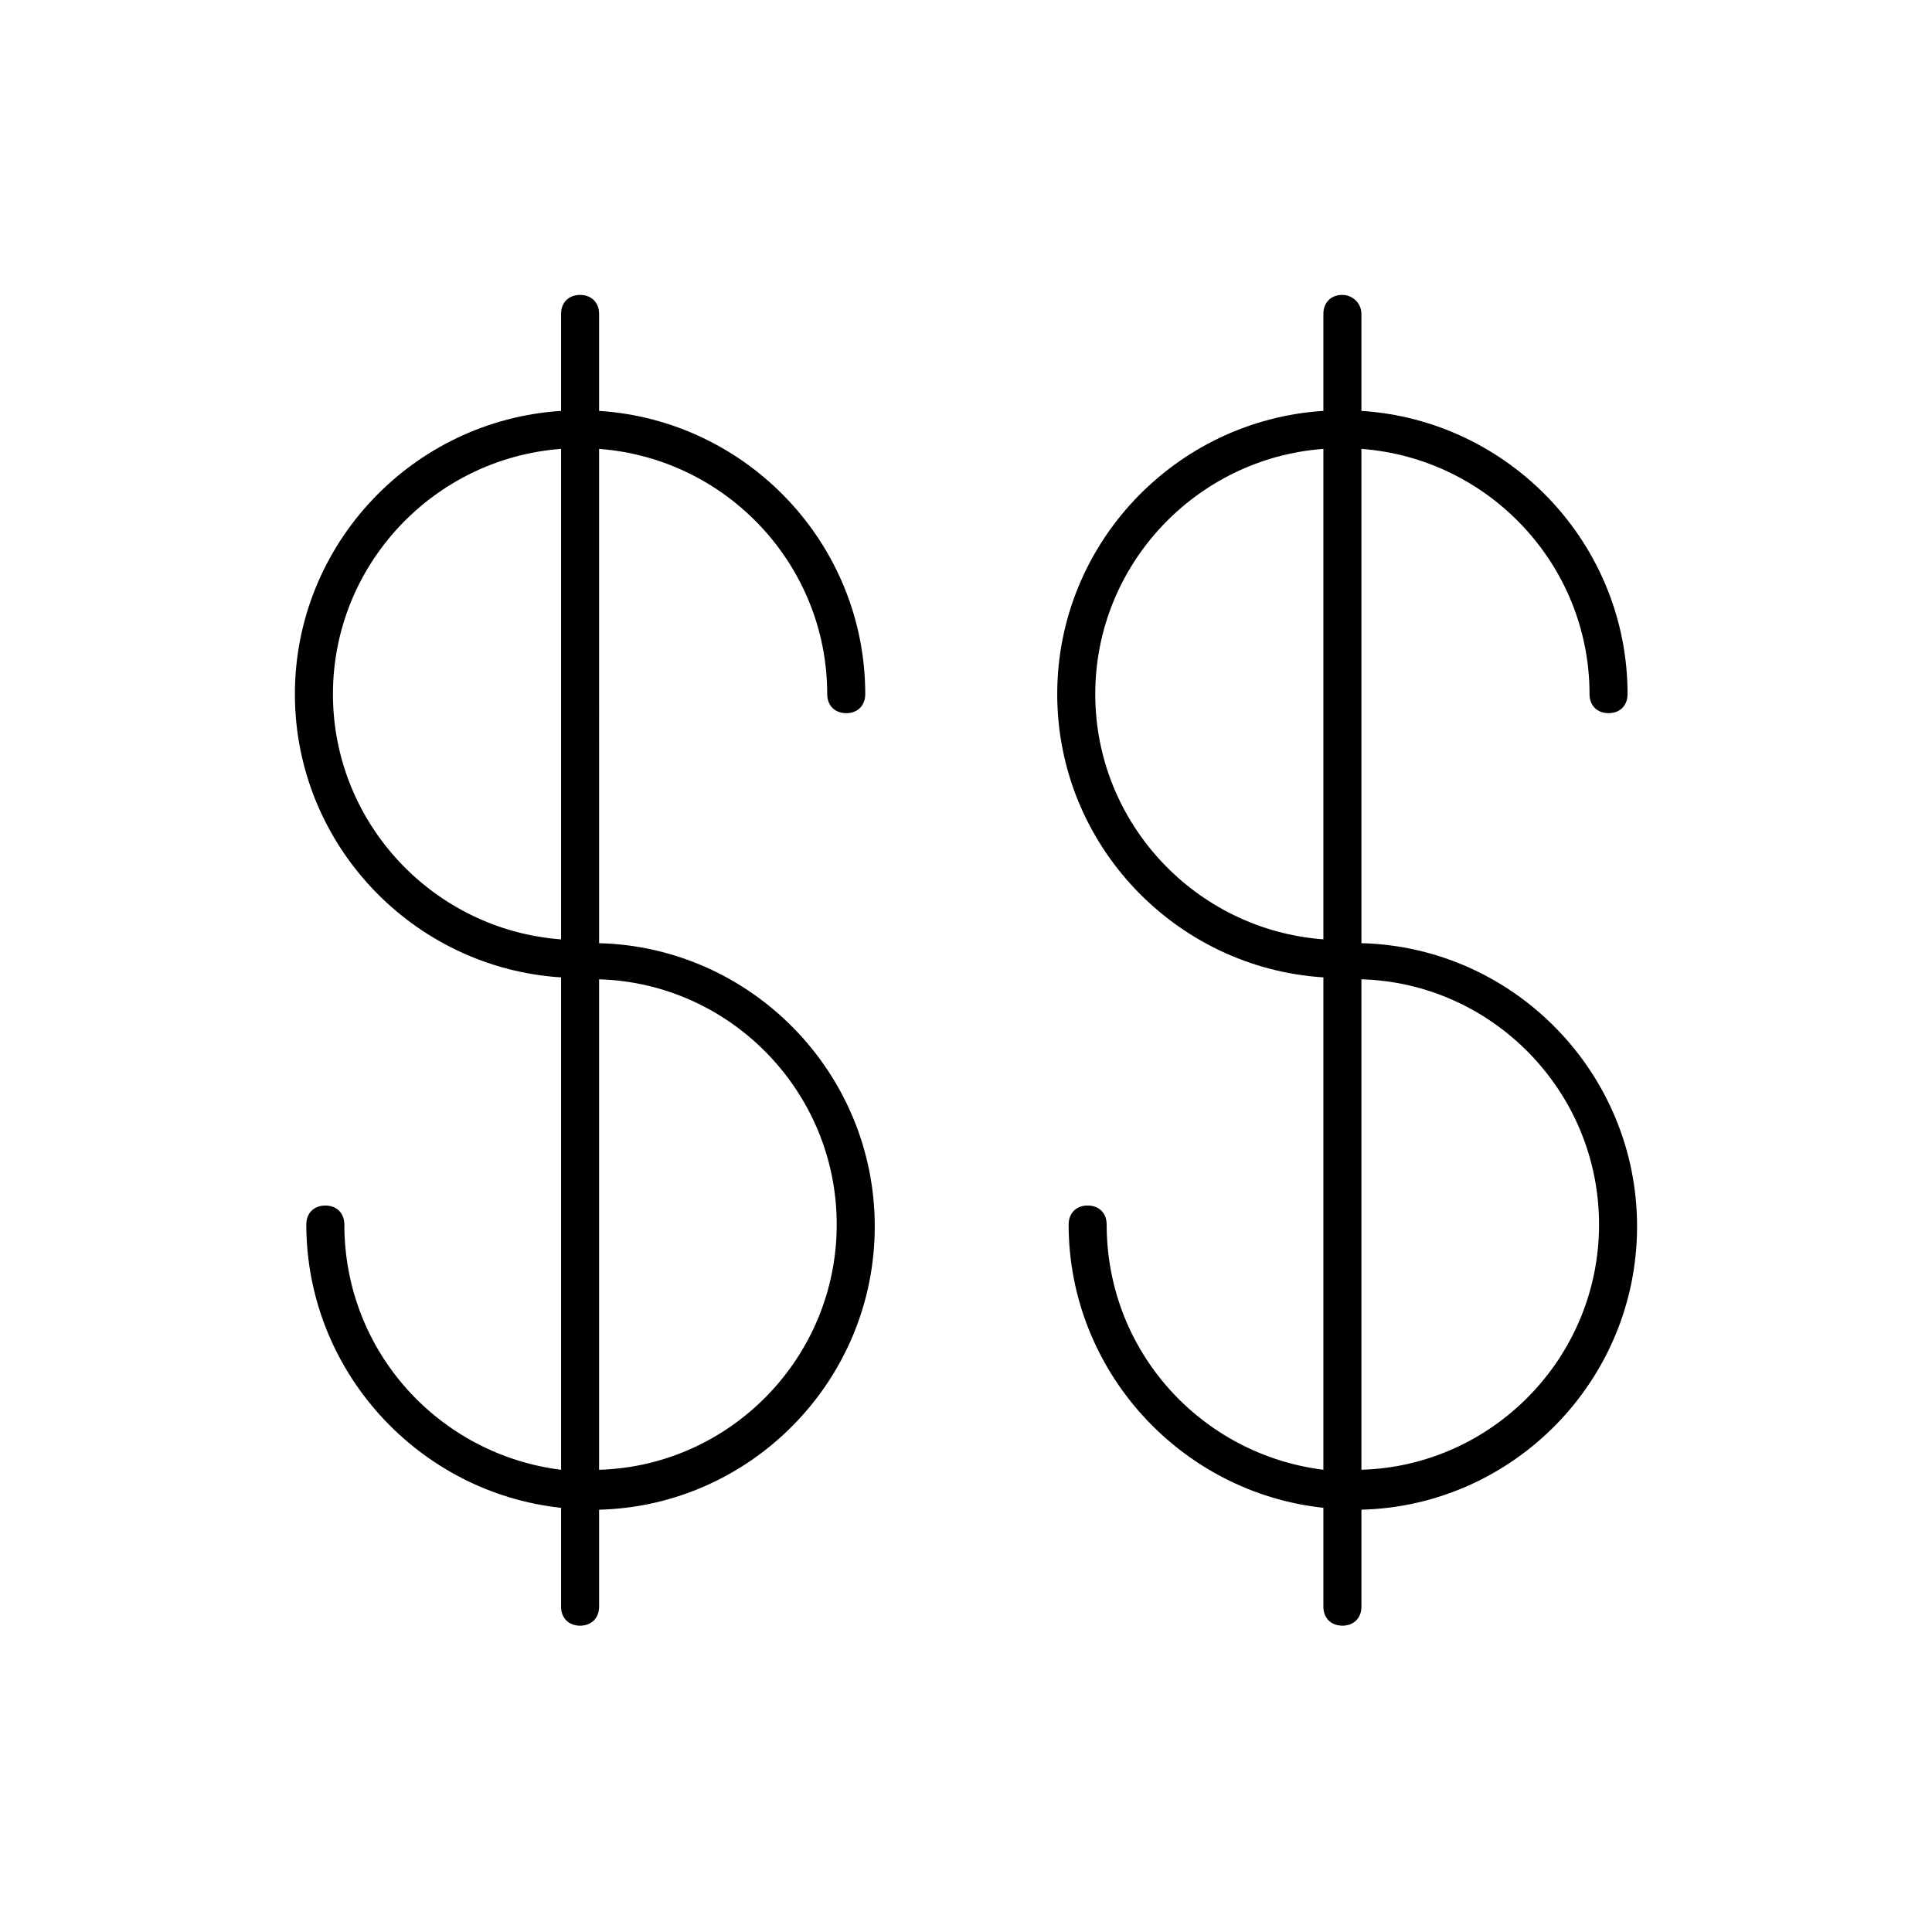 <?xml version="1.0" encoding="UTF-8"?>
<!-- The Best Svg Icon site in the world: iconSvg.co, Visit us! https://iconsvg.co -->
<svg fill="#000000" width="800px" height="800px" version="1.1" viewBox="144 144 512 512" xmlns="http://www.w3.org/2000/svg">
 <g>
  <path d="m292.69 403.02v130.49c-32.242-4.031-57.434-31.234-57.434-64.992 0-3.023-2.016-5.039-5.039-5.039-3.023 0-5.039 2.016-5.039 5.039 0 38.793 29.727 71.039 67.512 75.066v26.199c0 3.023 2.016 5.039 5.039 5.039 3.023 0 5.039-2.016 5.039-5.039v-25.695c40.305-1.008 73.051-34.258 73.051-75.066 0-40.809-32.746-74.059-73.051-75.066l-0.004-130.99c33.754 2.519 60.457 30.73 60.457 64.992 0 3.023 2.016 5.039 5.039 5.039 3.023 0 5.039-2.016 5.039-5.039 0-39.801-31.234-72.547-70.535-75.066v-25.695c0-3.023-2.016-5.039-5.039-5.039-3.023 0-5.039 2.016-5.039 5.039v25.695c-39.297 2.519-70.535 35.266-70.535 75.066 0.004 39.801 31.242 72.551 70.539 75.066zm73.051 65.496c0 35.266-28.215 63.984-62.977 64.992v-129.98c34.766 1.008 62.977 29.727 62.977 64.992zm-73.051-205.55v129.98c-33.754-2.519-60.457-30.73-60.457-64.992 0-34.258 26.703-62.473 60.457-64.992z"/>
  <path d="m499.75 222.15c-3.023 0-5.039 2.016-5.039 5.039v25.695c-39.297 2.519-70.535 35.266-70.535 75.066s31.234 72.547 70.535 75.066v130.49c-32.242-4.031-57.434-31.234-57.434-64.992 0-3.023-2.016-5.039-5.039-5.039-3.023 0-5.039 2.016-5.039 5.039 0 38.793 29.727 71.039 67.512 75.066v26.199c0 3.023 2.016 5.039 5.039 5.039 3.023 0 5.039-2.016 5.039-5.039v-25.695c40.305-1.008 73.051-34.258 73.051-75.066 0-40.809-32.746-74.059-73.051-75.066l-0.004-130.99c33.754 2.519 60.457 30.73 60.457 64.992 0 3.023 2.016 5.039 5.039 5.039 3.023 0 5.039-2.016 5.039-5.039 0-39.801-31.234-72.547-70.535-75.066v-25.695c0-3.023-2.516-5.039-5.035-5.039zm-65.496 105.8c0-34.258 26.703-62.473 60.457-64.992v129.98c-33.754-2.519-60.457-30.734-60.457-64.992zm133.51 140.56c0 35.266-28.215 63.984-62.977 64.992v-129.98c34.766 1.008 62.977 29.727 62.977 64.992z"/>
 </g>
</svg>